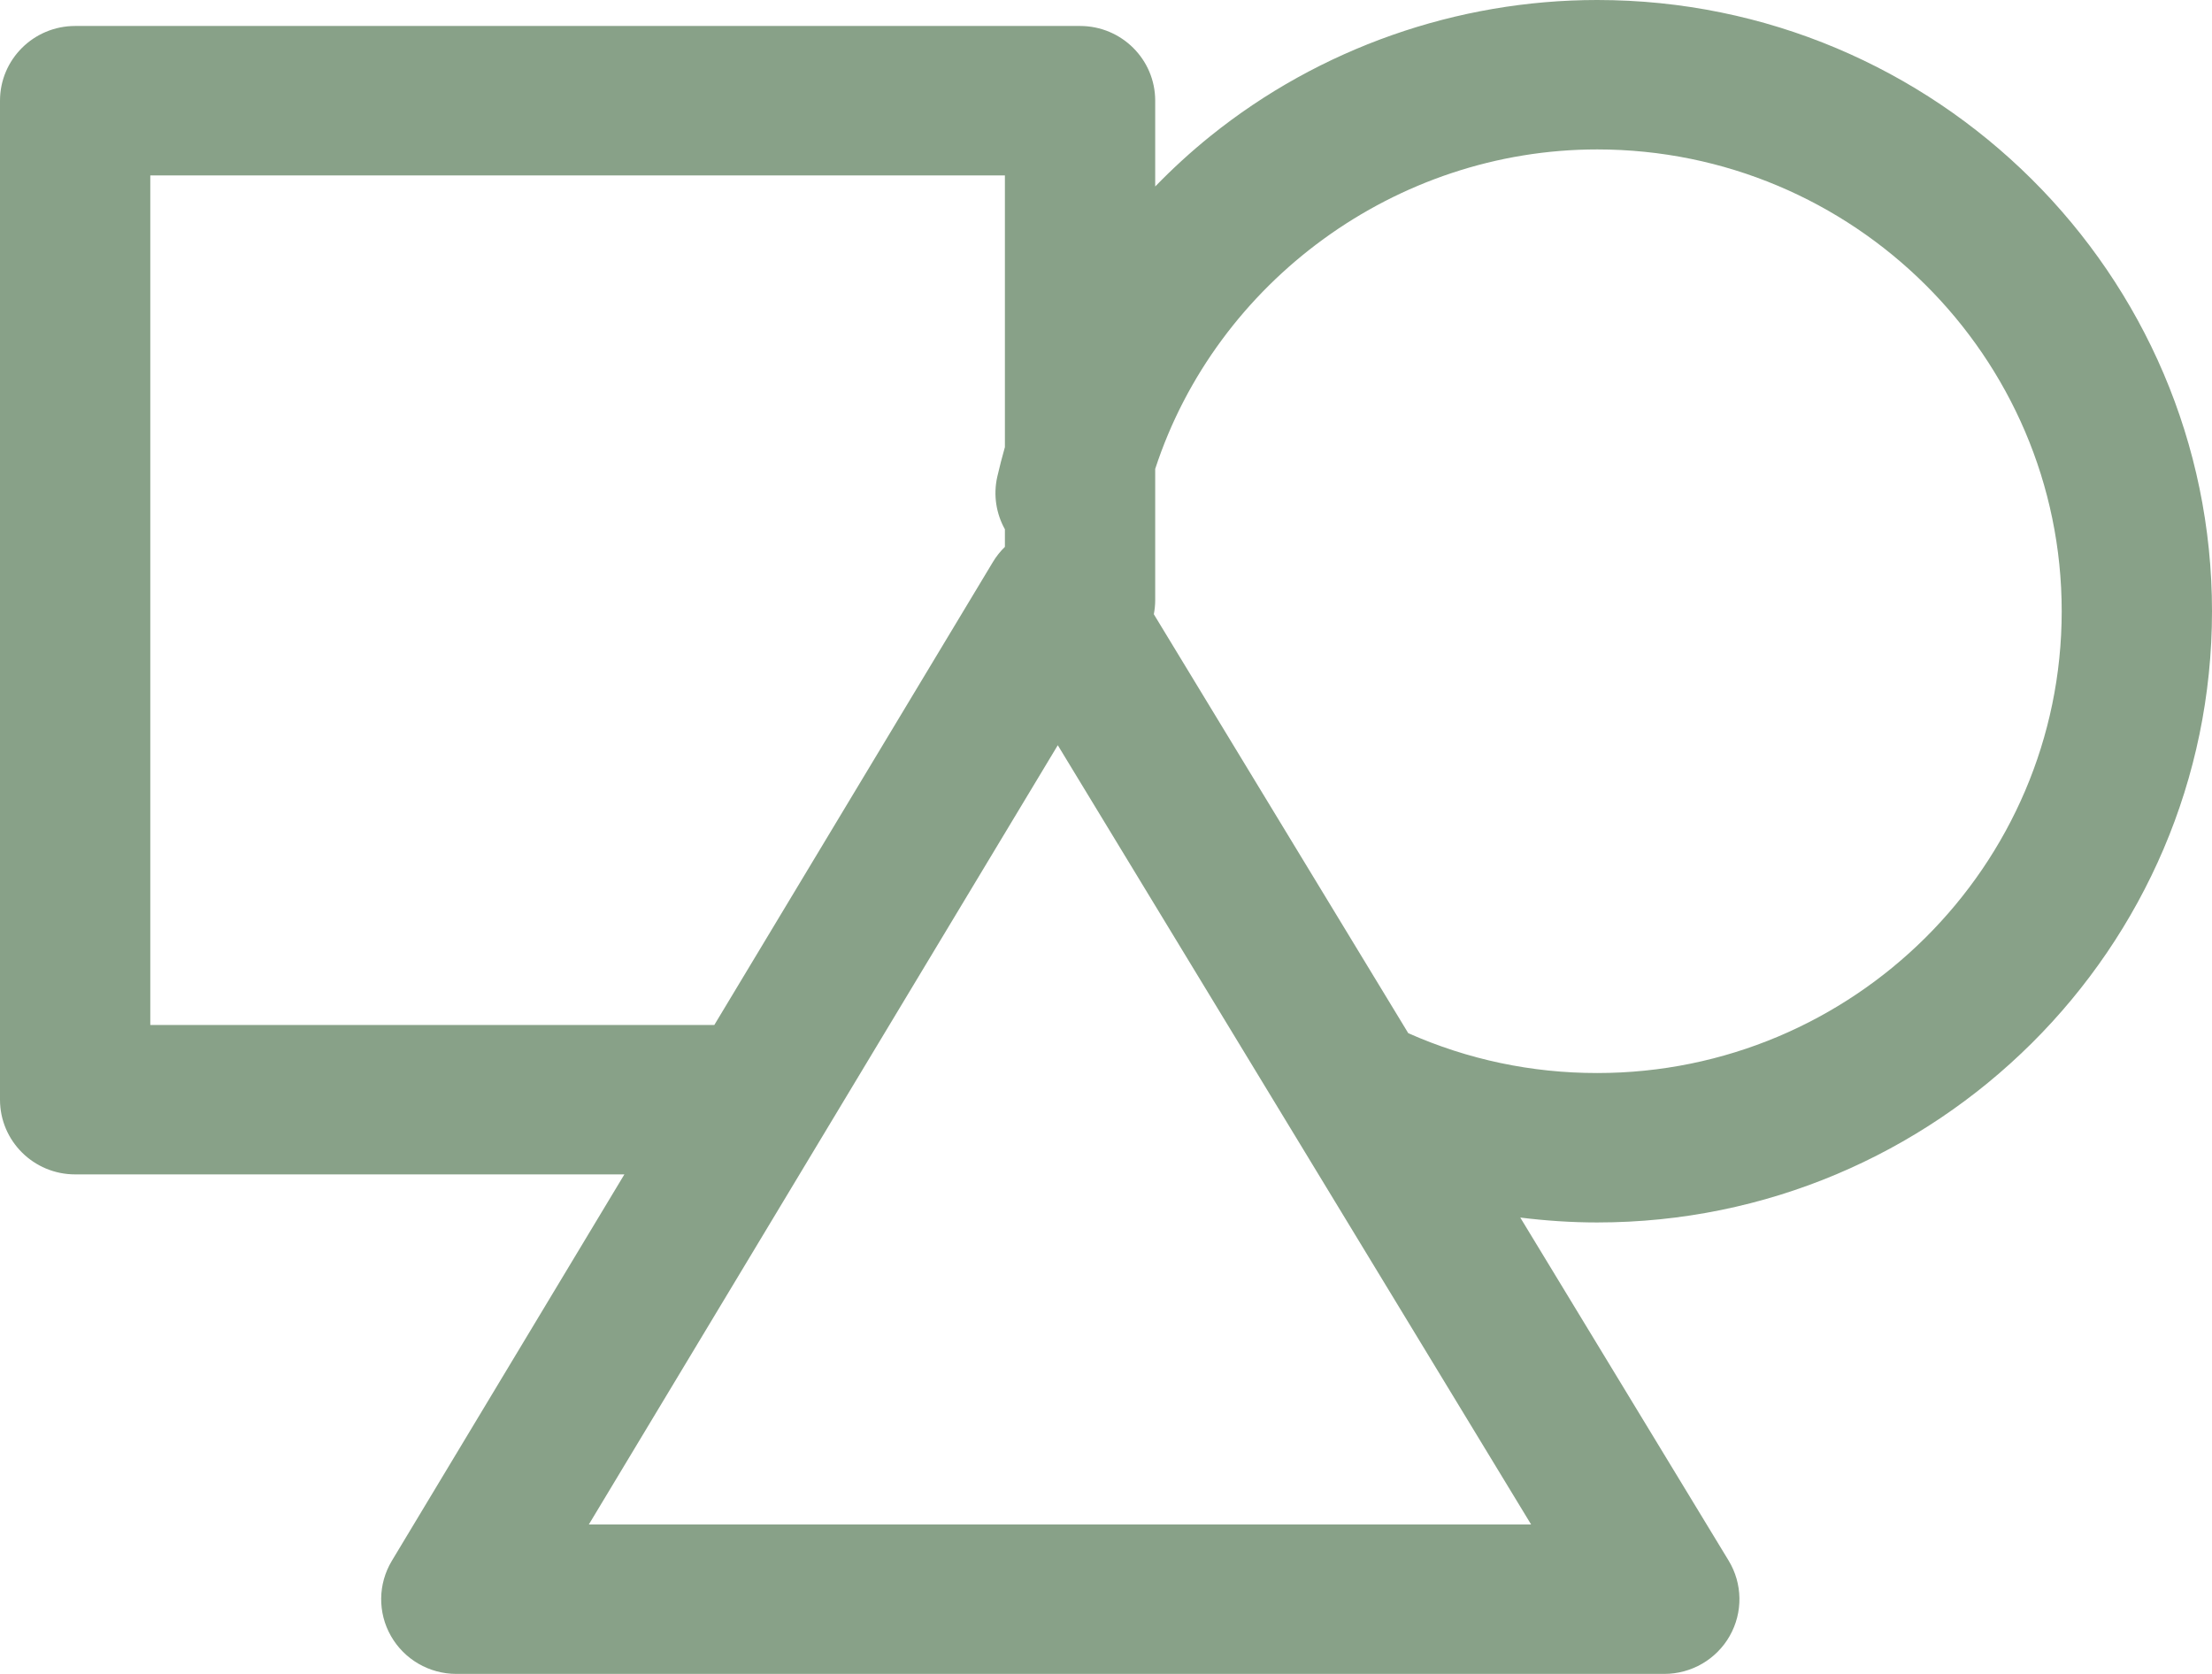 <?xml version="1.0" encoding="UTF-8"?>
<svg width="74px" height="56px" viewBox="0 0 74 56" version="1.1" xmlns="http://www.w3.org/2000/svg" xmlns:xlink="http://www.w3.org/1999/xlink">
    <title>Fill 1</title>
    <g id="Homepage" stroke="none" stroke-width="1" fill="none" fill-rule="evenodd">
        <g id="J005000-Creation-Landscape-Supplies-Template-5-Individual-Product-(Non-Transactional)_V2" transform="translate(-759, -2084)" fill="#88A188">
            <path d="M806.112,2118.565 L797.6,2104.549 C797.629,2104.397 797.646,2104.24 797.646,2104.079 L797.646,2099.687 C799.695,2093.418 805.7,2088.999 812.432,2088.999 C821.001,2088.999 827.972,2095.93 827.972,2104.449 C827.972,2112.967 821.001,2119.898 812.432,2119.898 C810.229,2119.898 808.105,2119.447 806.112,2118.565 L806.112,2118.565 Z M810.222,2135.001 L778.699,2135.001 L794.387,2108.931 L810.222,2135.001 Z M764.028,2118.291 L764.028,2089.868 L792.618,2089.868 L792.618,2098.958 C792.525,2099.287 792.438,2099.619 792.362,2099.953 C792.223,2100.574 792.331,2101.192 792.618,2101.708 L792.618,2102.295 C792.466,2102.443 792.332,2102.61 792.22,2102.796 L782.896,2118.291 L764.028,2118.291 Z M833,2104.449 C833,2093.173 823.774,2084 812.432,2084 C807.733,2084 803.137,2085.617 799.492,2088.553 C798.841,2089.078 798.225,2089.642 797.646,2090.239 L797.646,2087.368 C797.646,2085.988 796.521,2084.869 795.132,2084.869 L761.514,2084.869 C760.126,2084.869 759,2085.988 759,2087.368 L759,2120.79 C759,2122.17 760.126,2123.289 761.514,2123.289 L779.888,2123.289 L772.108,2136.218 C771.644,2136.99 771.632,2137.951 772.079,2138.733 C772.525,2139.516 773.361,2140 774.265,2140 L814.677,2140 C815.584,2140 816.421,2139.514 816.866,2138.729 C817.312,2137.944 817.298,2136.981 816.829,2136.209 L809.859,2124.733 C810.707,2124.838 811.564,2124.897 812.432,2124.897 C823.774,2124.897 833,2115.724 833,2104.449 L833,2104.449 Z" id="Fill-1"></path>
        </g>
    </g>
</svg>